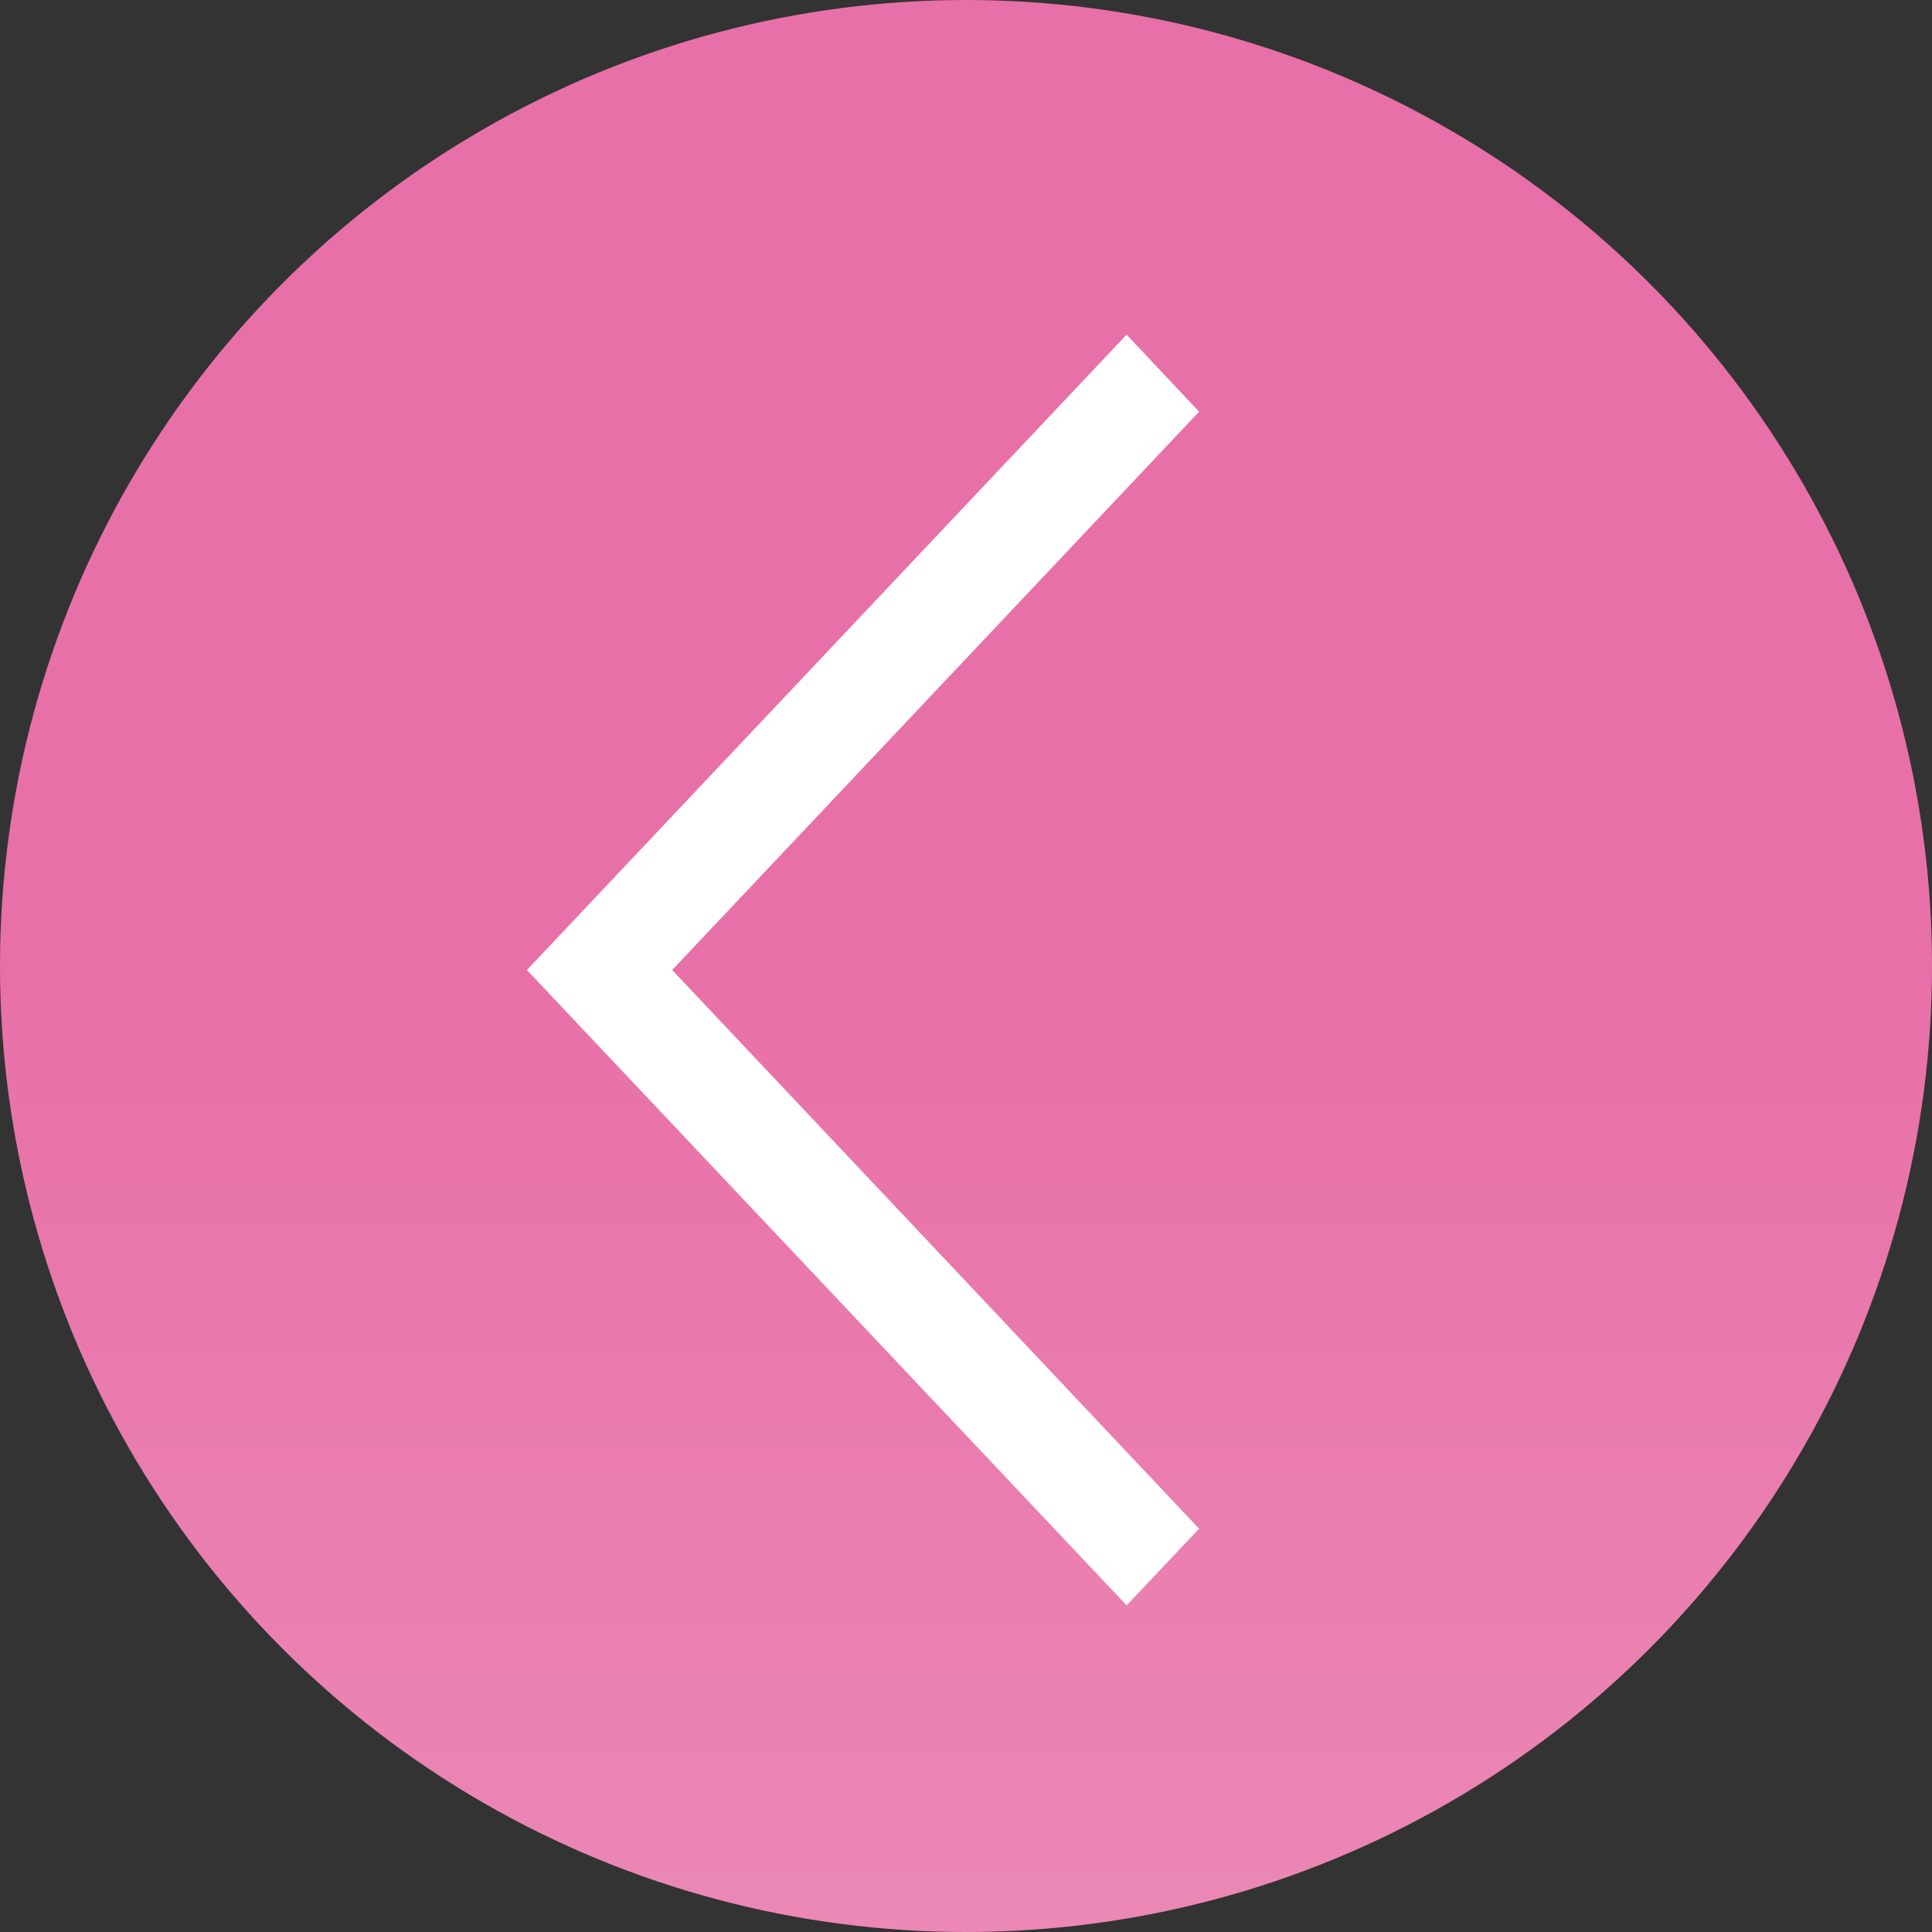 <svg width="66" height="66" viewBox="0 0 66 66" fill="none" xmlns="http://www.w3.org/2000/svg">
<rect x="0" y="0" width="66" height="66" fill="#333333" stroke="none"/>
<circle r="33" transform="matrix(-1 0 0 1 33 33)" fill="url(#paint0_linear_1_181)"/>
<path d="M40.963 14.064L38.487 11.432L18 33.137L38.487 54.841L40.963 52.223L22.963 33.137L40.963 14.064Z" fill="white"/>
<defs>
<linearGradient id="paint0_linear_1_181" x1="33" y1="0" x2="33" y2="66" gradientUnits="userSpaceOnUse">
<stop stop-color="#E870A8"/>
<stop offset="1" stop-color="#EEA0C2"/>
</linearGradient>
</defs>
</svg>
